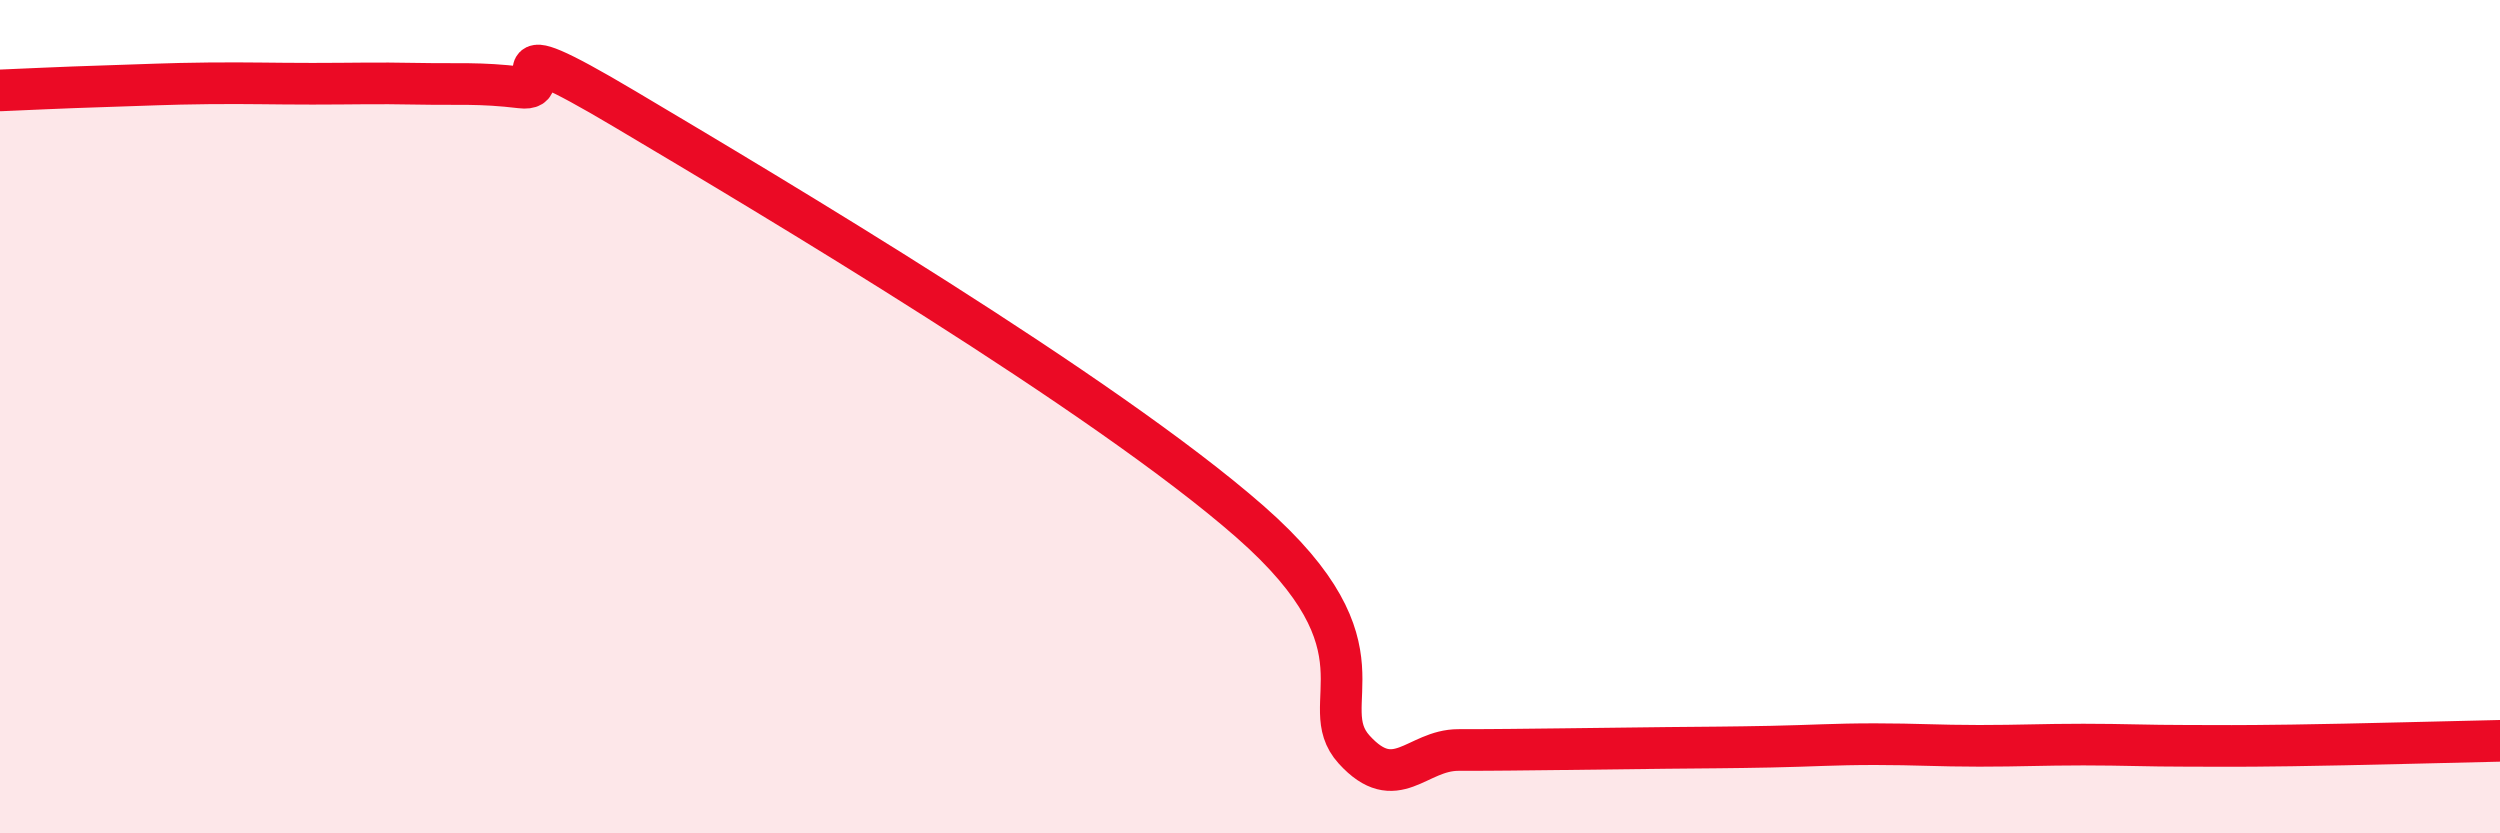 
    <svg width="60" height="20" viewBox="0 0 60 20" xmlns="http://www.w3.org/2000/svg">
      <path
        d="M 0,2.17 C 0.5,2.15 1.5,2.1 2.5,2.07 C 3.5,2.04 4,2.01 5,2 C 6,1.99 6.5,2.01 7.5,2.01 C 8.5,2.01 9,1.99 10,2.01 C 11,2.03 11.5,1.98 12.5,2.1 C 13.5,2.22 11.5,0.54 15,2.62 C 18.5,4.7 26.5,9.45 30,12.52 C 33.5,15.59 31.5,16.89 32.5,17.99 C 33.5,19.09 34,18 35,18 C 36,18 36.5,17.99 37.5,17.98 C 38.5,17.97 39,17.96 40,17.95 C 41,17.94 41.5,17.94 42.5,17.92 C 43.5,17.9 44,17.86 45,17.86 C 46,17.86 46.5,17.9 47.5,17.9 C 48.5,17.9 49,17.87 50,17.87 C 51,17.87 51.5,17.9 52.5,17.9 C 53.5,17.9 53.5,17.91 55,17.89 C 56.5,17.87 59,17.8 60,17.78L60 20L0 20Z"
        fill="#EB0A25"
        opacity="0.1"
        stroke-linecap="round"
        stroke-linejoin="round"
      />
      <path
        d="M 0,2.17 C 0.5,2.15 1.5,2.1 2.5,2.07 C 3.5,2.04 4,2.01 5,2 C 6,1.99 6.5,2.01 7.5,2.01 C 8.5,2.01 9,1.99 10,2.01 C 11,2.03 11.5,1.98 12.5,2.1 C 13.5,2.22 11.5,0.54 15,2.62 C 18.5,4.7 26.5,9.45 30,12.52 C 33.5,15.59 31.5,16.89 32.5,17.99 C 33.5,19.09 34,18 35,18 C 36,18 36.5,17.99 37.5,17.98 C 38.5,17.97 39,17.96 40,17.95 C 41,17.94 41.5,17.94 42.5,17.92 C 43.5,17.9 44,17.86 45,17.86 C 46,17.86 46.5,17.9 47.5,17.9 C 48.5,17.9 49,17.87 50,17.87 C 51,17.87 51.5,17.9 52.5,17.9 C 53.5,17.9 53.5,17.91 55,17.89 C 56.5,17.87 59,17.8 60,17.78"
        stroke="#EB0A25"
        stroke-width="1"
        fill="none"
        stroke-linecap="round"
        stroke-linejoin="round"
      />
    </svg>
  